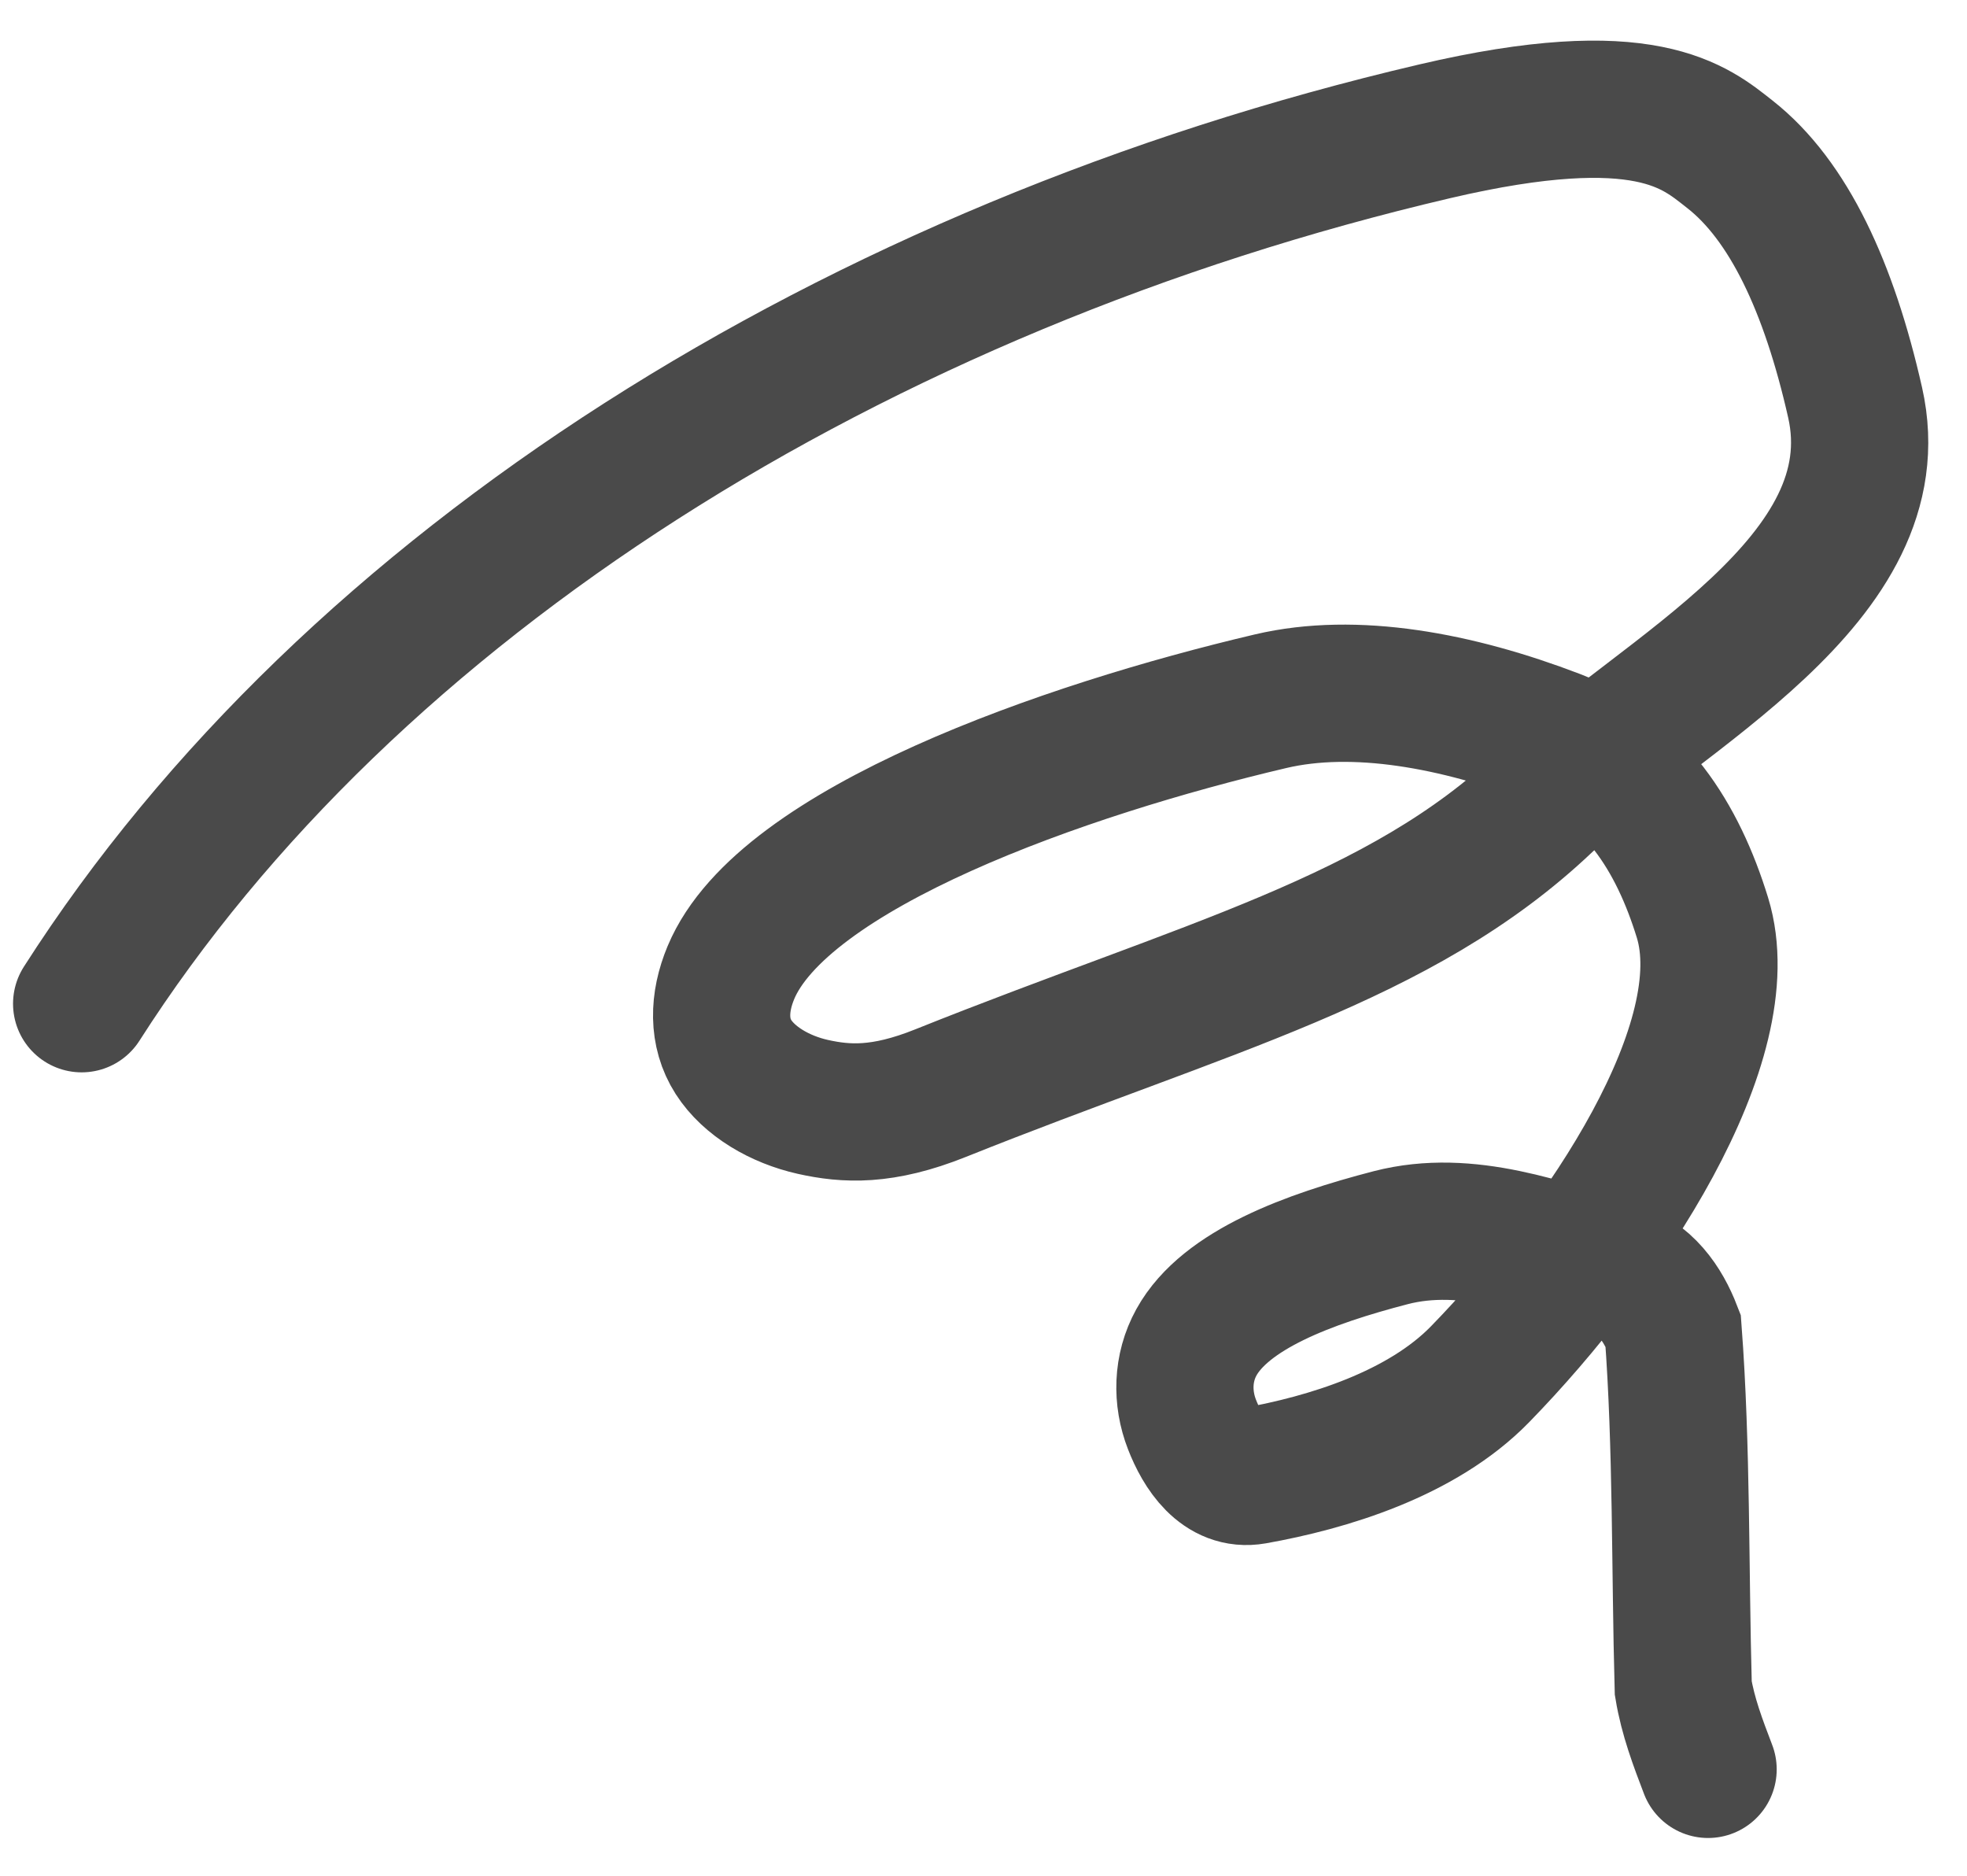 <svg width="43" height="41" viewBox="0 0 43 41" fill="none" xmlns="http://www.w3.org/2000/svg">
<path d="M1.785 21.939C7.655 12.753 18.696 5.836 31.364 2.87C35.977 1.79 37.058 2.778 37.818 3.374C39.1 4.381 39.984 6.277 40.554 8.798C41.431 12.678 36.284 15.157 33.773 17.539C30.601 20.546 26.375 21.564 20.562 23.893C19.288 24.404 18.494 24.355 17.77 24.194C17.046 24.032 16.375 23.636 16.034 23.104C15.694 22.572 15.704 21.916 15.978 21.259C17.115 18.534 23.282 16.384 27.776 15.327C29.619 14.894 31.846 15.307 33.997 16.13C35.72 16.789 36.674 18.293 37.217 20.058C38.047 22.761 35.105 27.217 32.355 30.038C31.077 31.349 29.014 31.972 27.415 32.256C26.709 32.381 26.28 31.71 26.057 31.134C25.833 30.558 25.844 29.902 26.154 29.34C26.788 28.19 28.611 27.518 30.401 27.053C32.095 26.614 33.787 27.298 35.261 27.72C35.968 27.923 36.353 28.506 36.576 29.082C36.768 31.645 36.725 34.287 36.797 36.896C36.9 37.519 37.116 38.088 37.34 38.674" stroke="#4A4A4A" stroke-width="3" stroke-linecap="round"/>
</svg>
